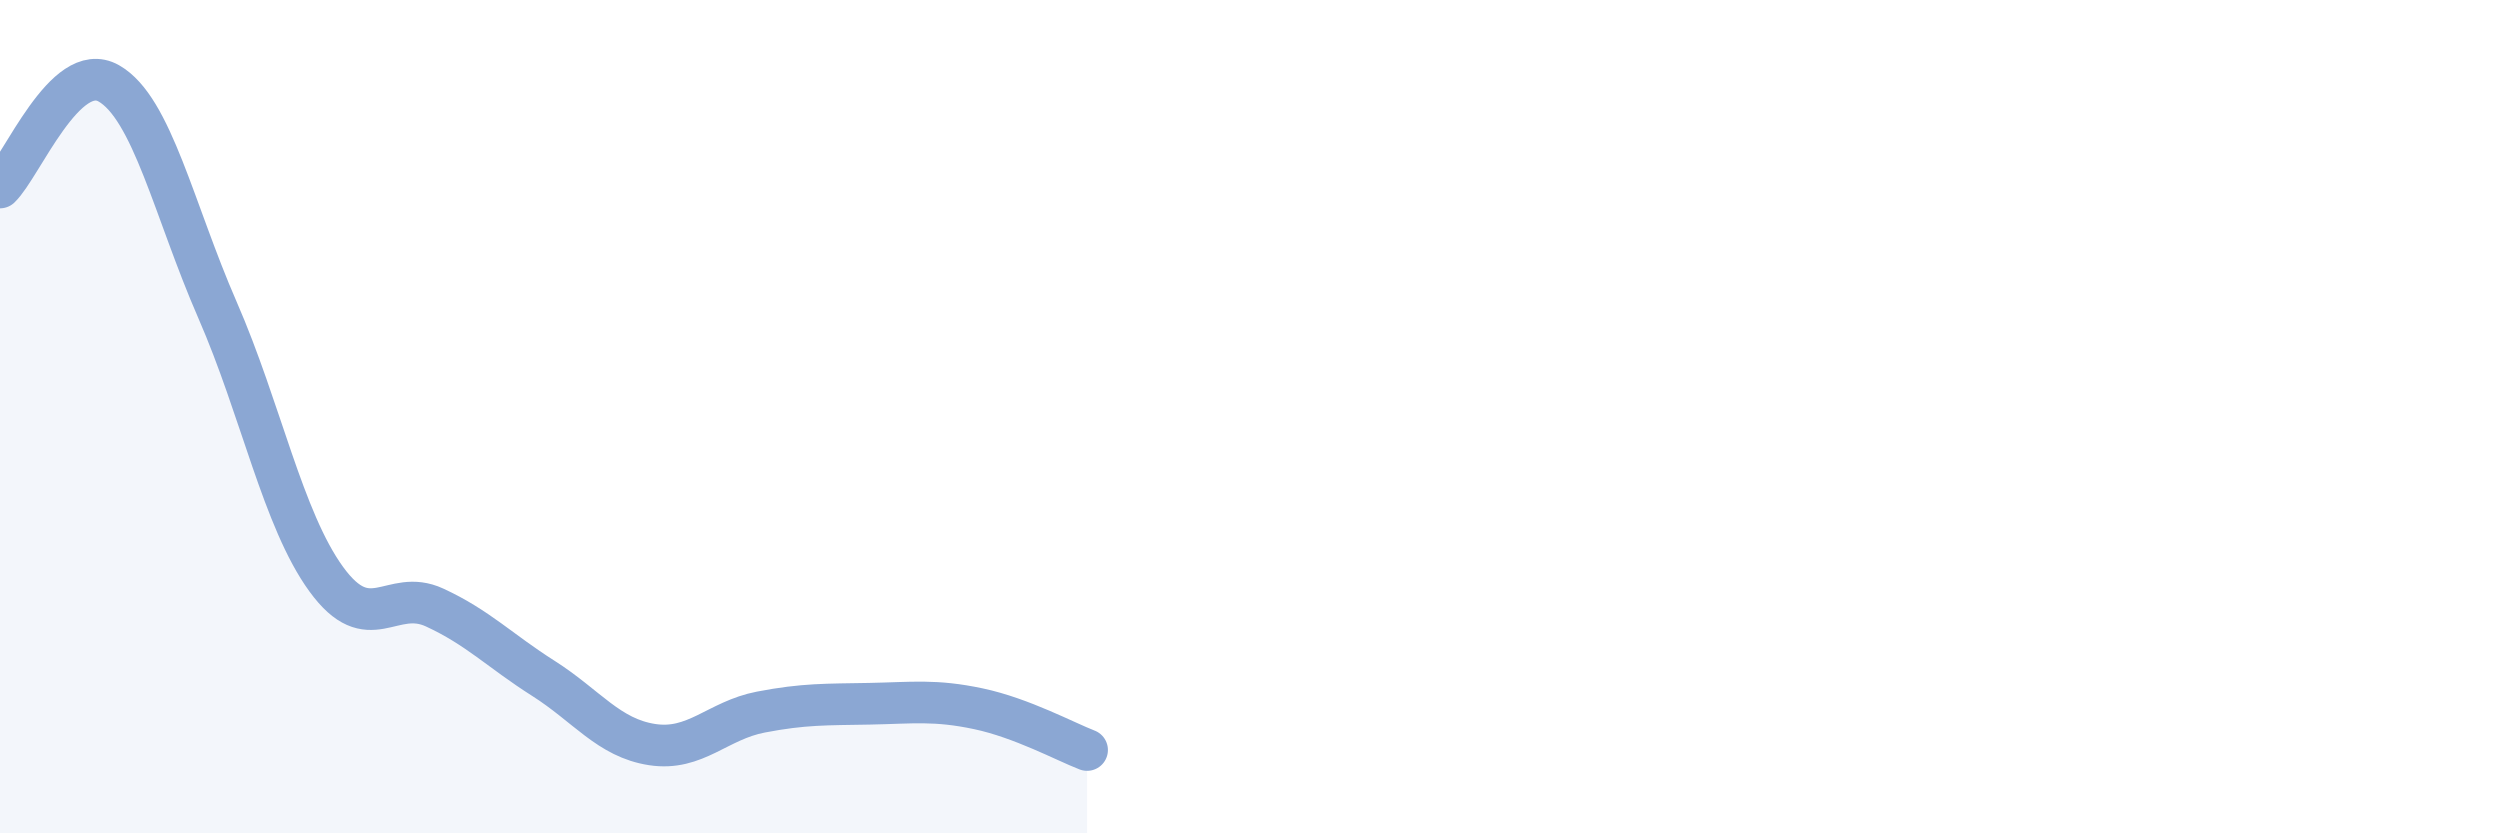 
    <svg width="60" height="20" viewBox="0 0 60 20" xmlns="http://www.w3.org/2000/svg">
      <path
        d="M 0,4.5 C 0.52,4 1.57,1.41 2.61,2 C 3.65,2.59 4.18,5.06 5.22,7.44 C 6.26,9.82 6.79,12.47 7.83,13.9 C 8.87,15.33 9.39,14.1 10.43,14.58 C 11.47,15.06 12,15.62 13.04,16.28 C 14.08,16.94 14.61,17.71 15.65,17.87 C 16.69,18.03 17.22,17.29 18.26,17.09 C 19.3,16.89 19.83,16.91 20.87,16.89 C 21.91,16.87 22.44,16.79 23.48,17.01 C 24.52,17.23 25.57,17.8 26.09,18L26.09 20L0 20Z"
        fill="#8ba7d3"
        opacity="0.1"
        stroke-linecap="round"
        stroke-linejoin="round"
      />
      <path
        d="M 0,4.5 C 0.52,4 1.57,1.41 2.61,2 C 3.65,2.59 4.18,5.06 5.22,7.44 C 6.26,9.82 6.79,12.47 7.83,13.9 C 8.87,15.33 9.39,14.1 10.43,14.58 C 11.47,15.06 12,15.62 13.04,16.28 C 14.08,16.94 14.61,17.71 15.65,17.87 C 16.69,18.03 17.22,17.29 18.26,17.09 C 19.3,16.89 19.83,16.91 20.87,16.89 C 21.91,16.87 22.44,16.79 23.48,17.01 C 24.52,17.23 25.57,17.8 26.09,18"
        stroke="#8ba7d3"
        stroke-width="1"
        fill="none"
        stroke-linecap="round"
        stroke-linejoin="round"
      />
    </svg>
  